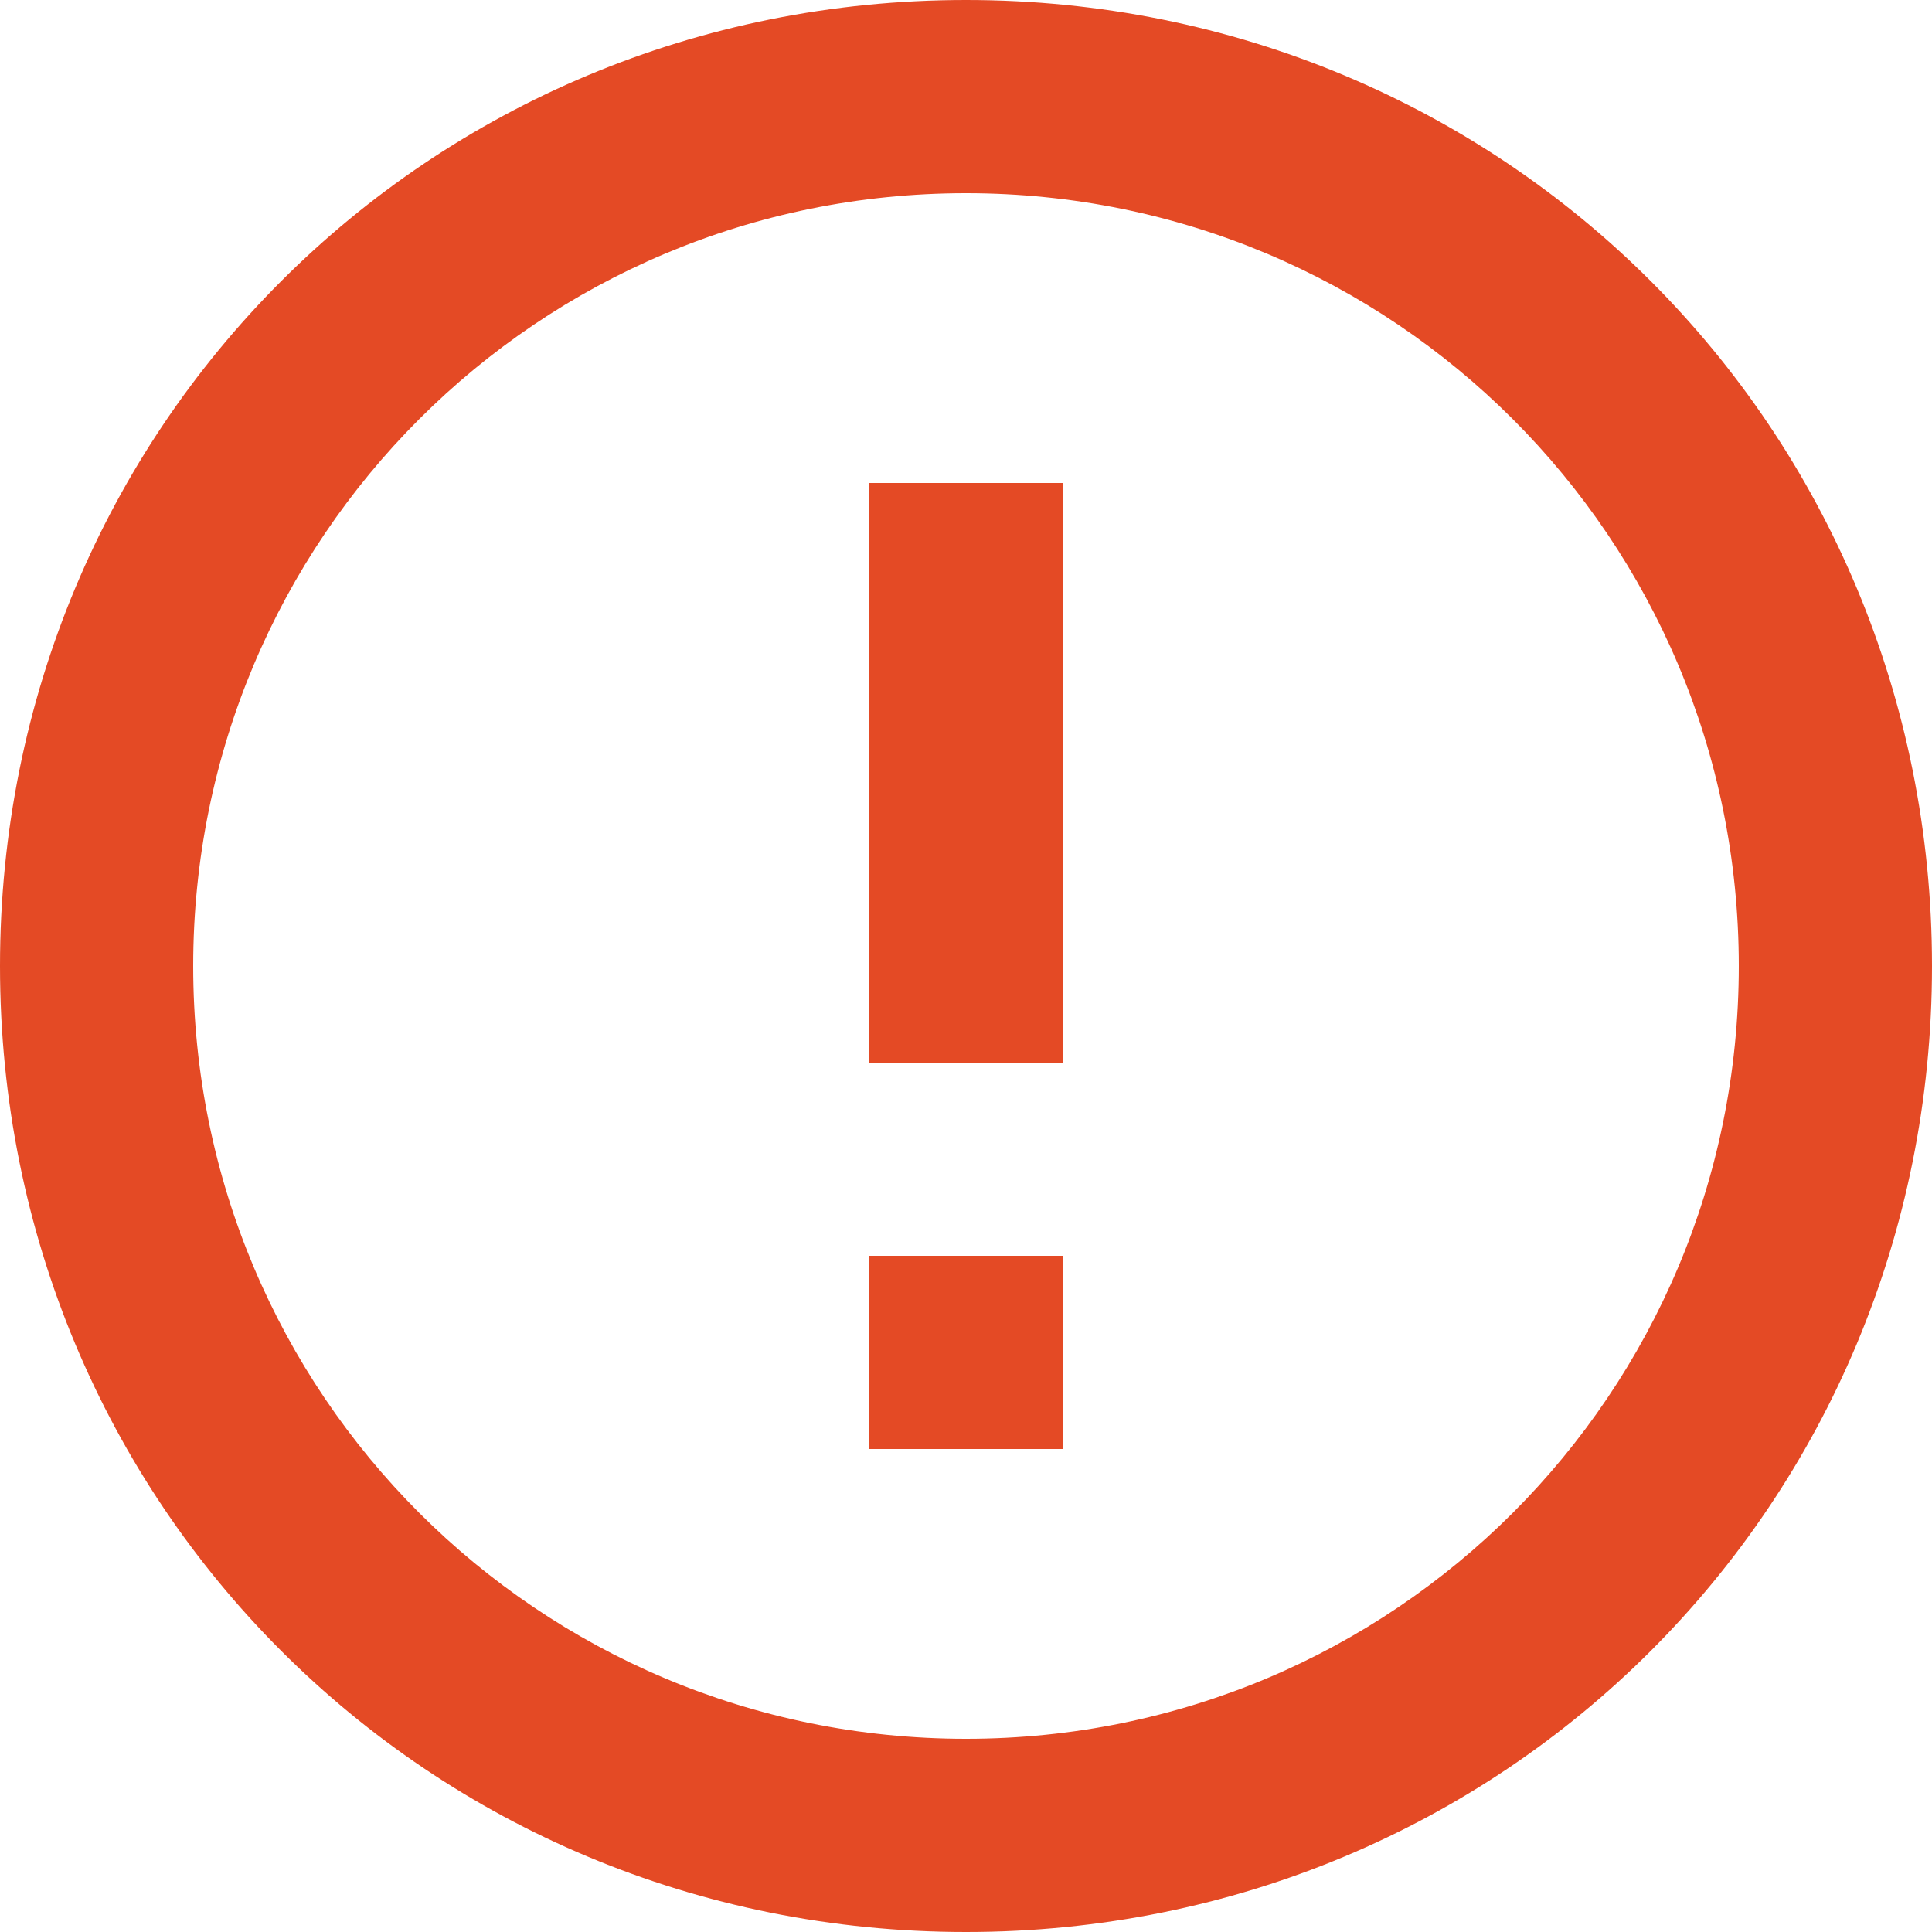  <svg version="1.1" xmlns="http://www.w3.org/2000/svg" x="0px" y="0px" viewBox="0 0 14 14" style="enable-background:new 0 0 14 14;" xml:space="preserve"><g id="Layer_2"><path class="st1" d="M6.3,9.1h1.4v1.4H6.3V9.1z M6.3,3.5h1.4v4.2H6.3V3.5z M7,0C3.1,0,0,3.1,0,7s3.1,7,7,7c3.9,0,7-3.1,7-7S10.9,0,7,0z M7,12.6c-3.1,0-5.6-2.5-5.6-5.6S3.9,1.4,7,1.4s5.6,2.5,5.6,5.6S10.1,12.6,7,12.6z" fill="rgb(228, 74, 37)"/></g></svg>